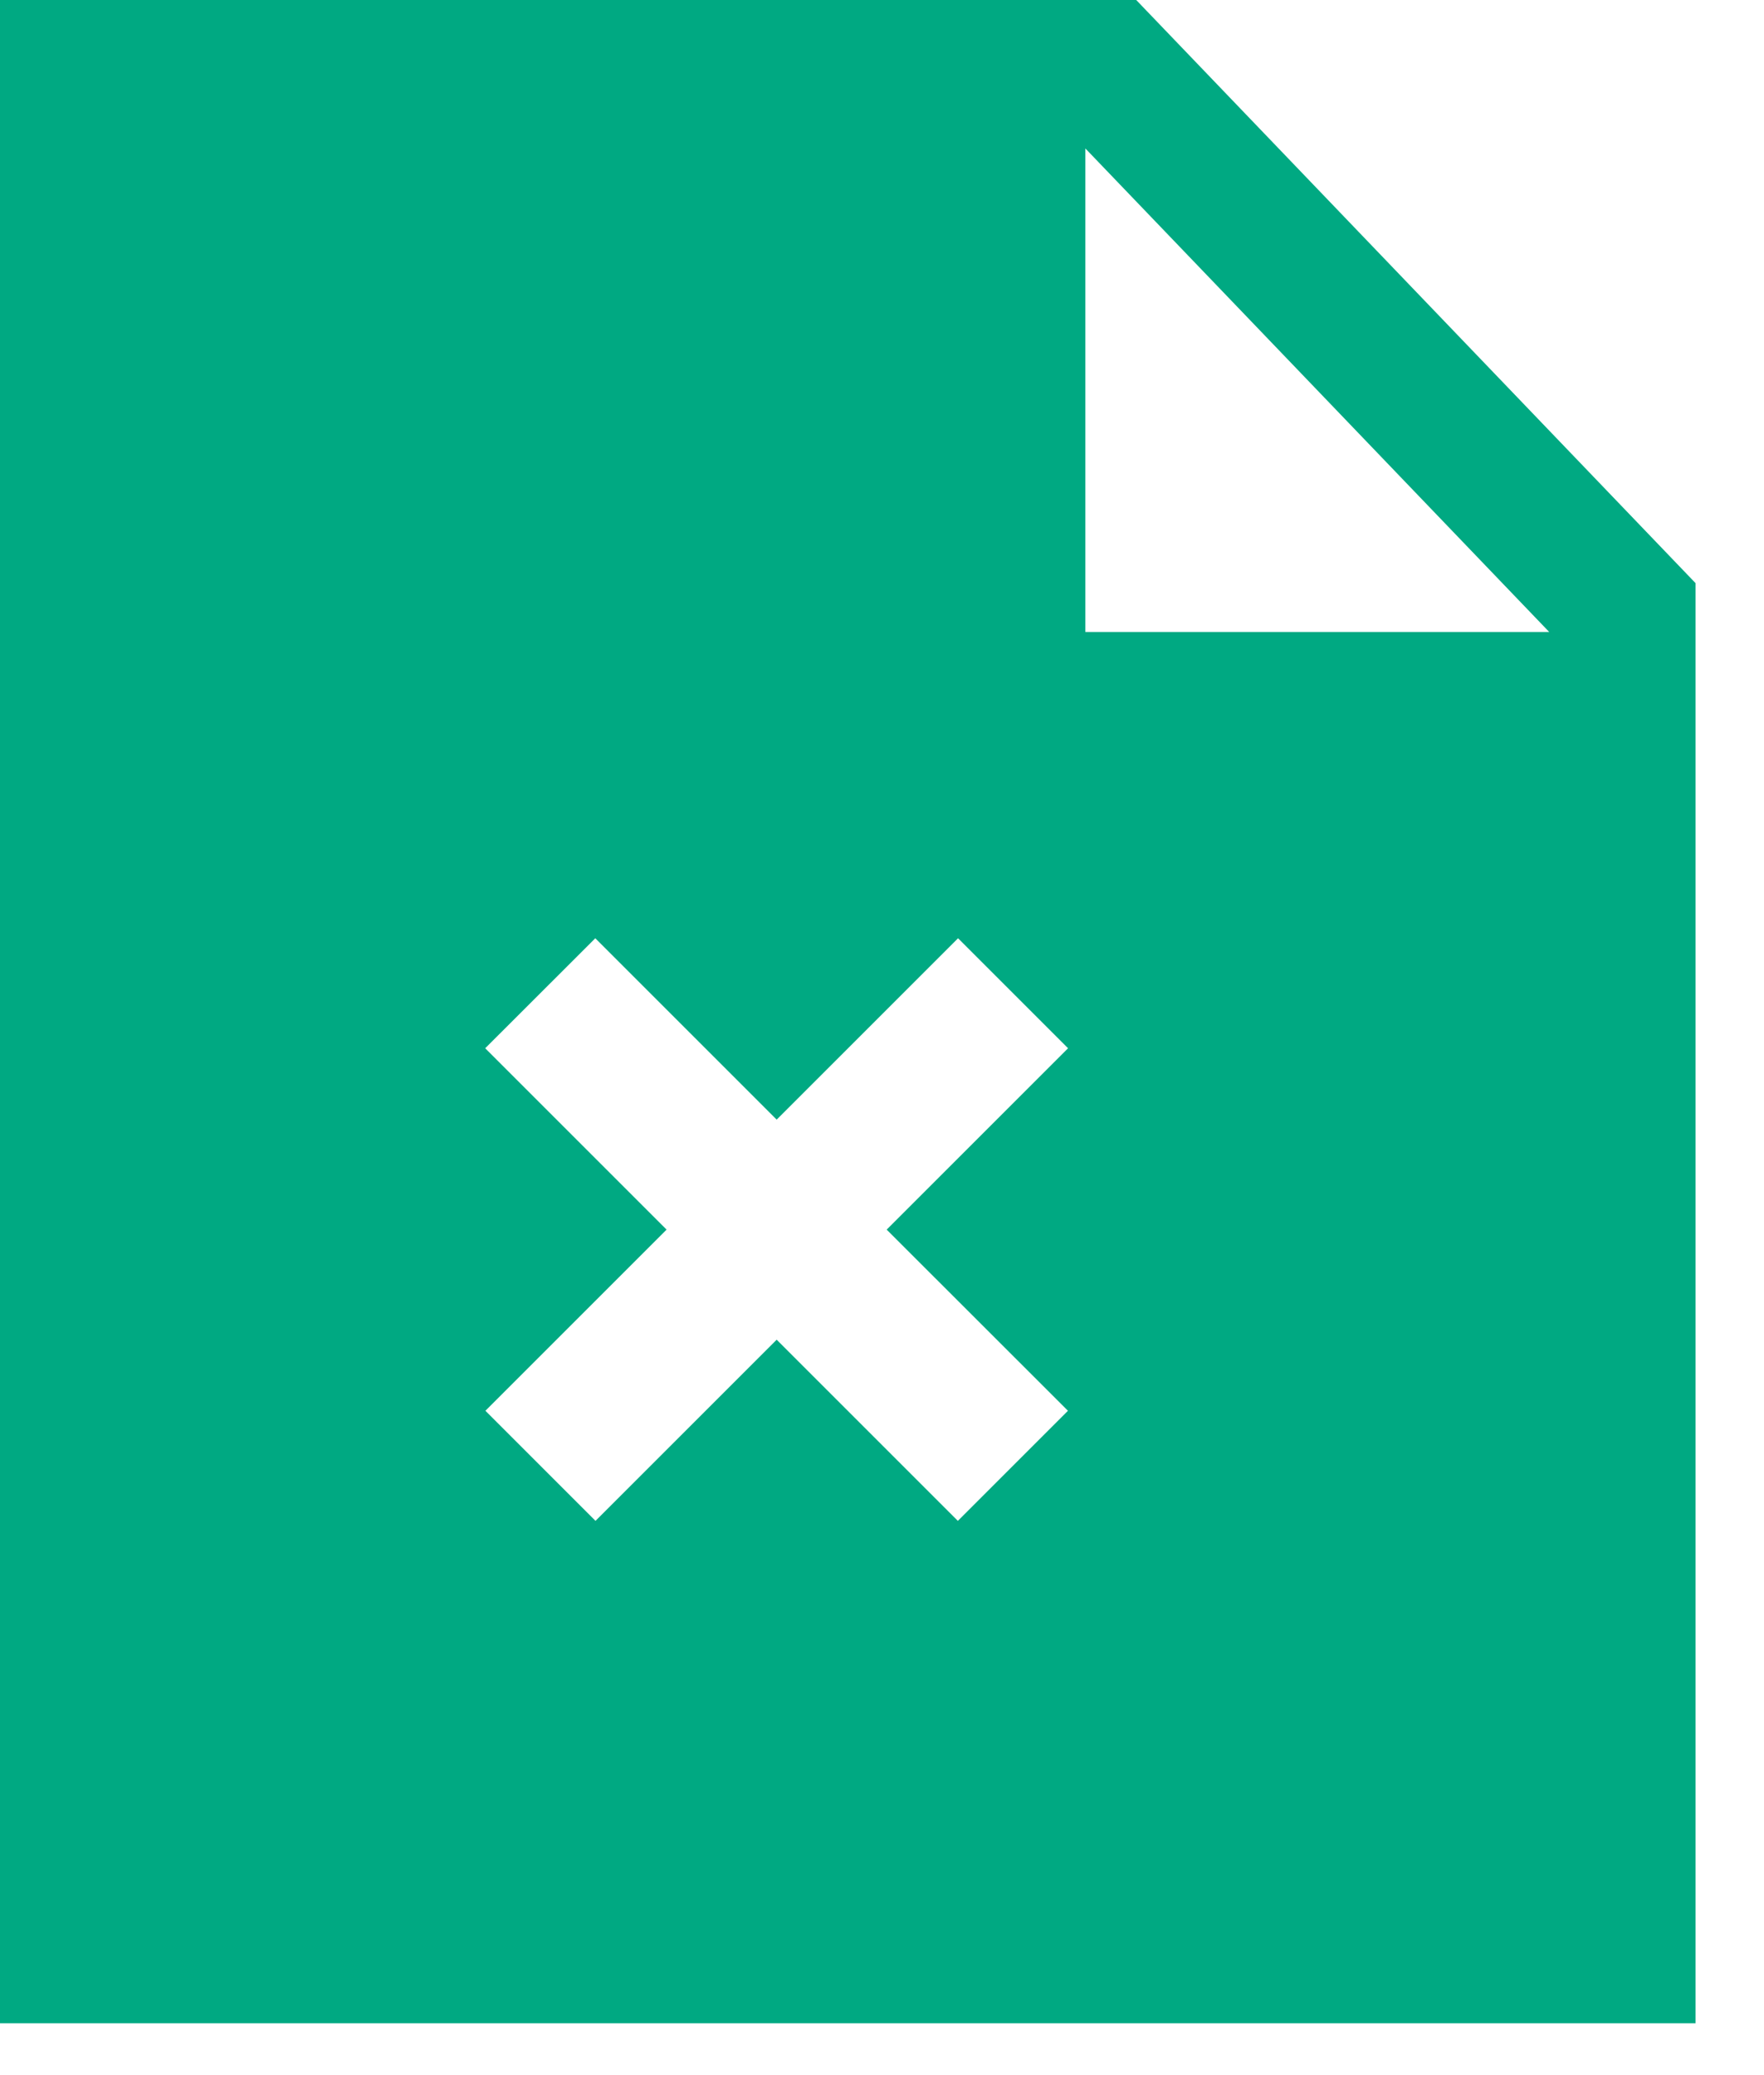<?xml version="1.0" encoding="UTF-8"?> <svg xmlns="http://www.w3.org/2000/svg" width="17" height="20" viewBox="0 0 17 20" fill="none"><path fill-rule="evenodd" clip-rule="evenodd" d="M10.46 6.091V1.431L14.93 6.091H10.46ZM10.292 13.597L9.231 14.658L7.485 12.912L5.739 14.658L4.678 13.597L6.424 11.851L4.676 10.103L5.737 9.043L7.485 10.791L9.233 9.043L10.293 10.103L8.545 11.851L10.292 13.597ZM10.95 0H0V19.5H16.34V5.62L10.95 0Z" fill="#00A982"></path></svg> 